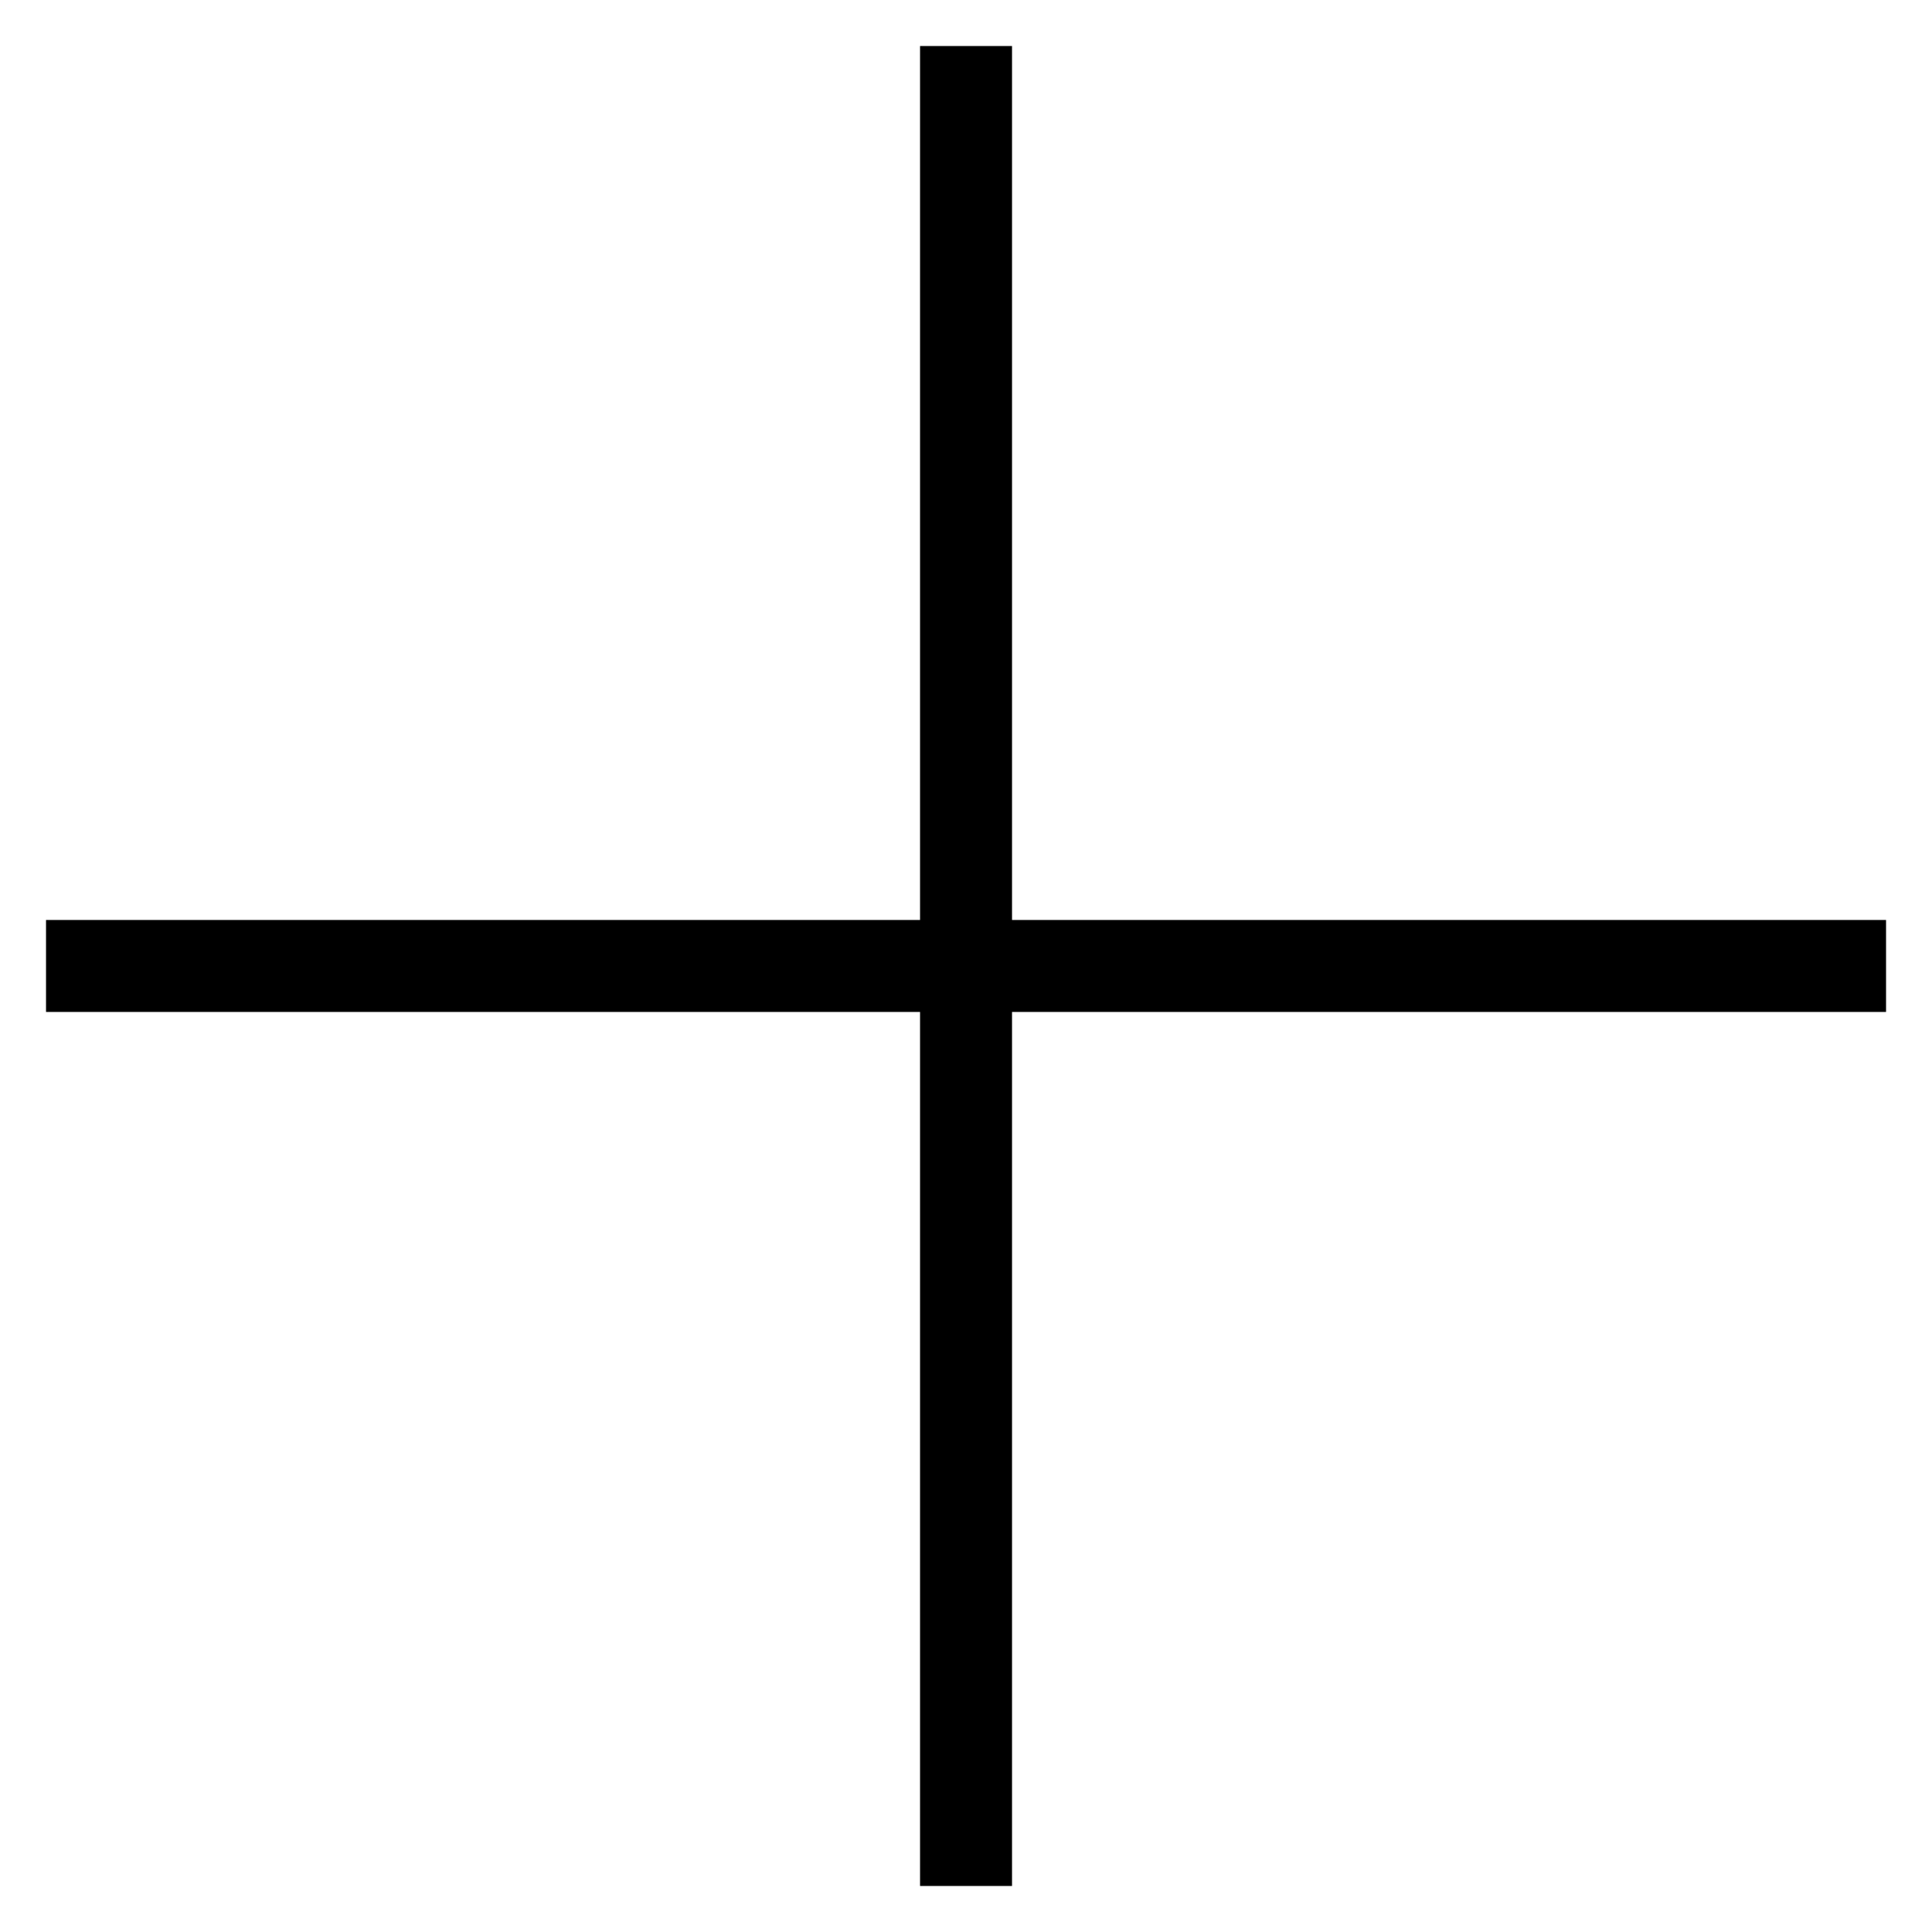 <svg width="28" height="28" viewBox="0 0 28 28" fill="none" xmlns="http://www.w3.org/2000/svg">
<path d="M27.334 13.333H14.667V0.667H13.334V13.333H0.667V14.666H13.334V27.333H14.667V14.666H27.334V13.333Z" fill="black"/>
</svg>
